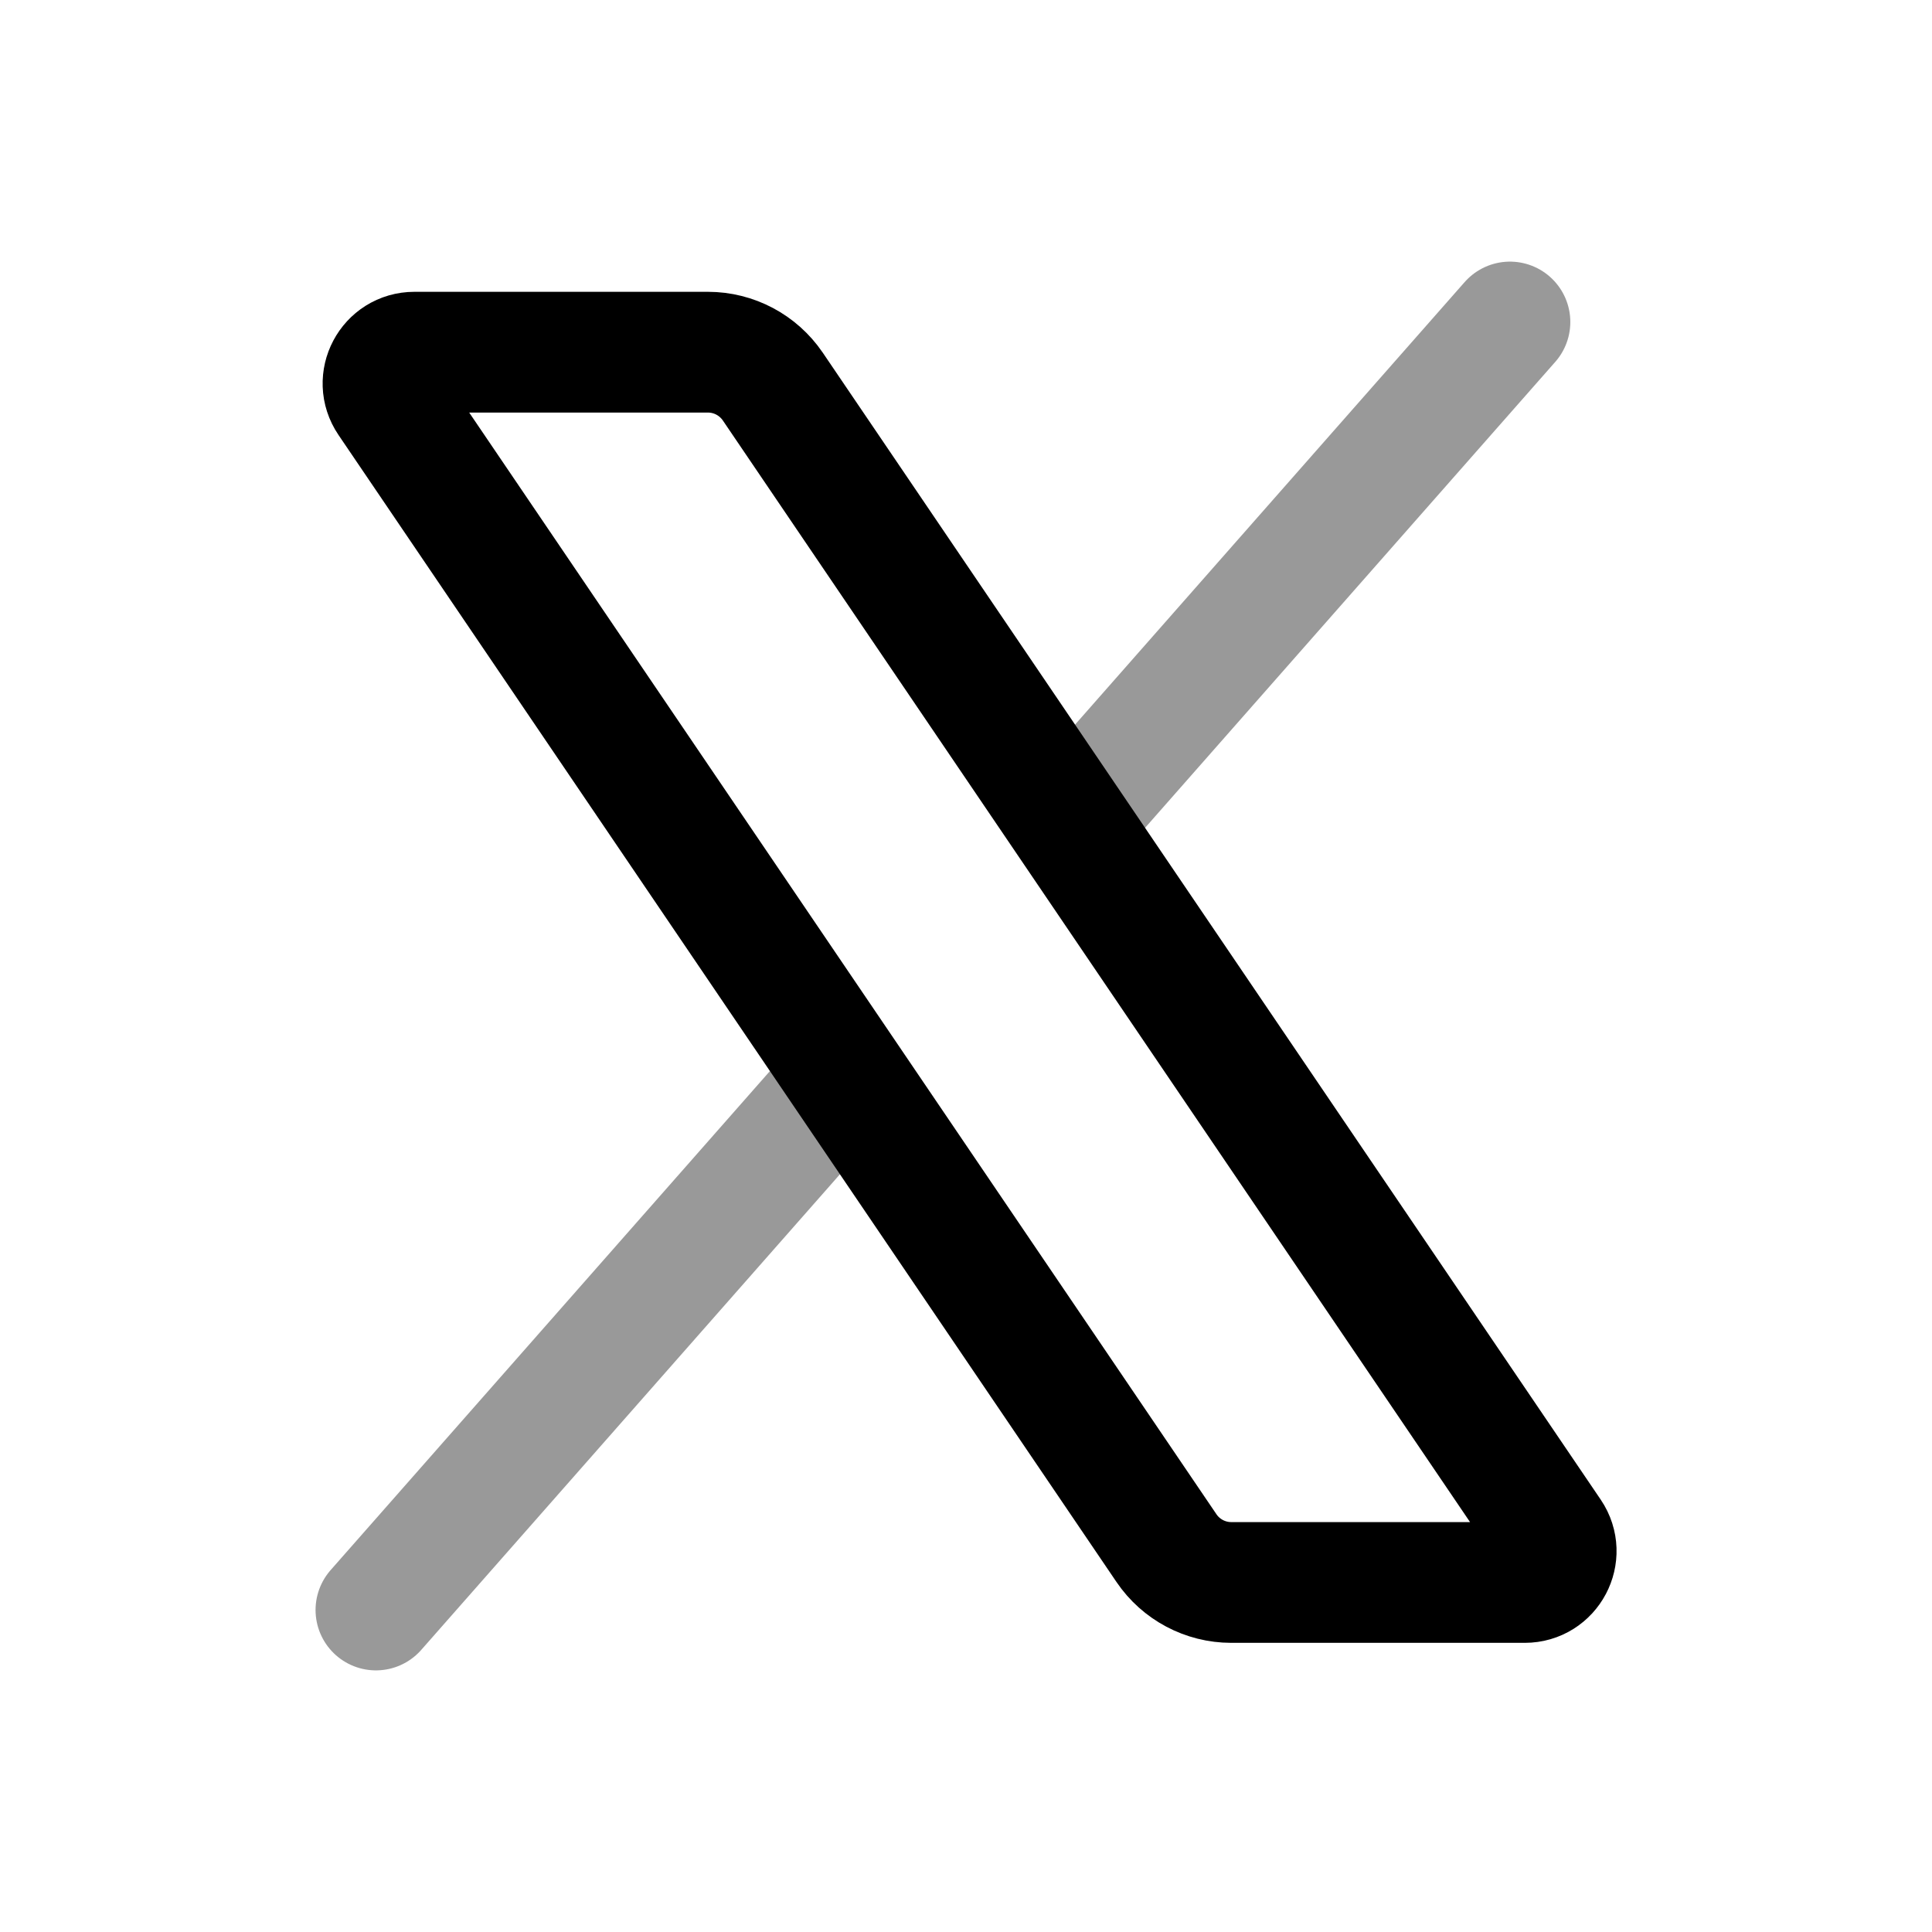<svg width="24" height="24" viewBox="0 0 24 24" fill="none" xmlns="http://www.w3.org/2000/svg">
<g id="X.com">
<path id="Vector" d="M9.6 4.802C9.418 4.535 9.117 4.375 8.794 4.375H5.148C4.835 4.375 4.65 4.724 4.826 4.983L14.49 19.231C14.671 19.498 14.973 19.658 15.295 19.658H18.941C19.254 19.658 19.439 19.309 19.264 19.05L9.6 4.802Z" stroke="black" stroke-width="1.5" stroke-linecap="round" stroke-linejoin="round"/>
<path id="Vector_2" opacity="0.4" d="M10.451 13.433L4.67 20" stroke="black" stroke-width="1.5" stroke-linecap="round" stroke-linejoin="round"/>
<path id="Vector_3" opacity="0.4" d="M18.757 4L13.32 10.176" stroke="black" stroke-width="1.5" stroke-linecap="round" stroke-linejoin="round"/>
</g>
</svg>

